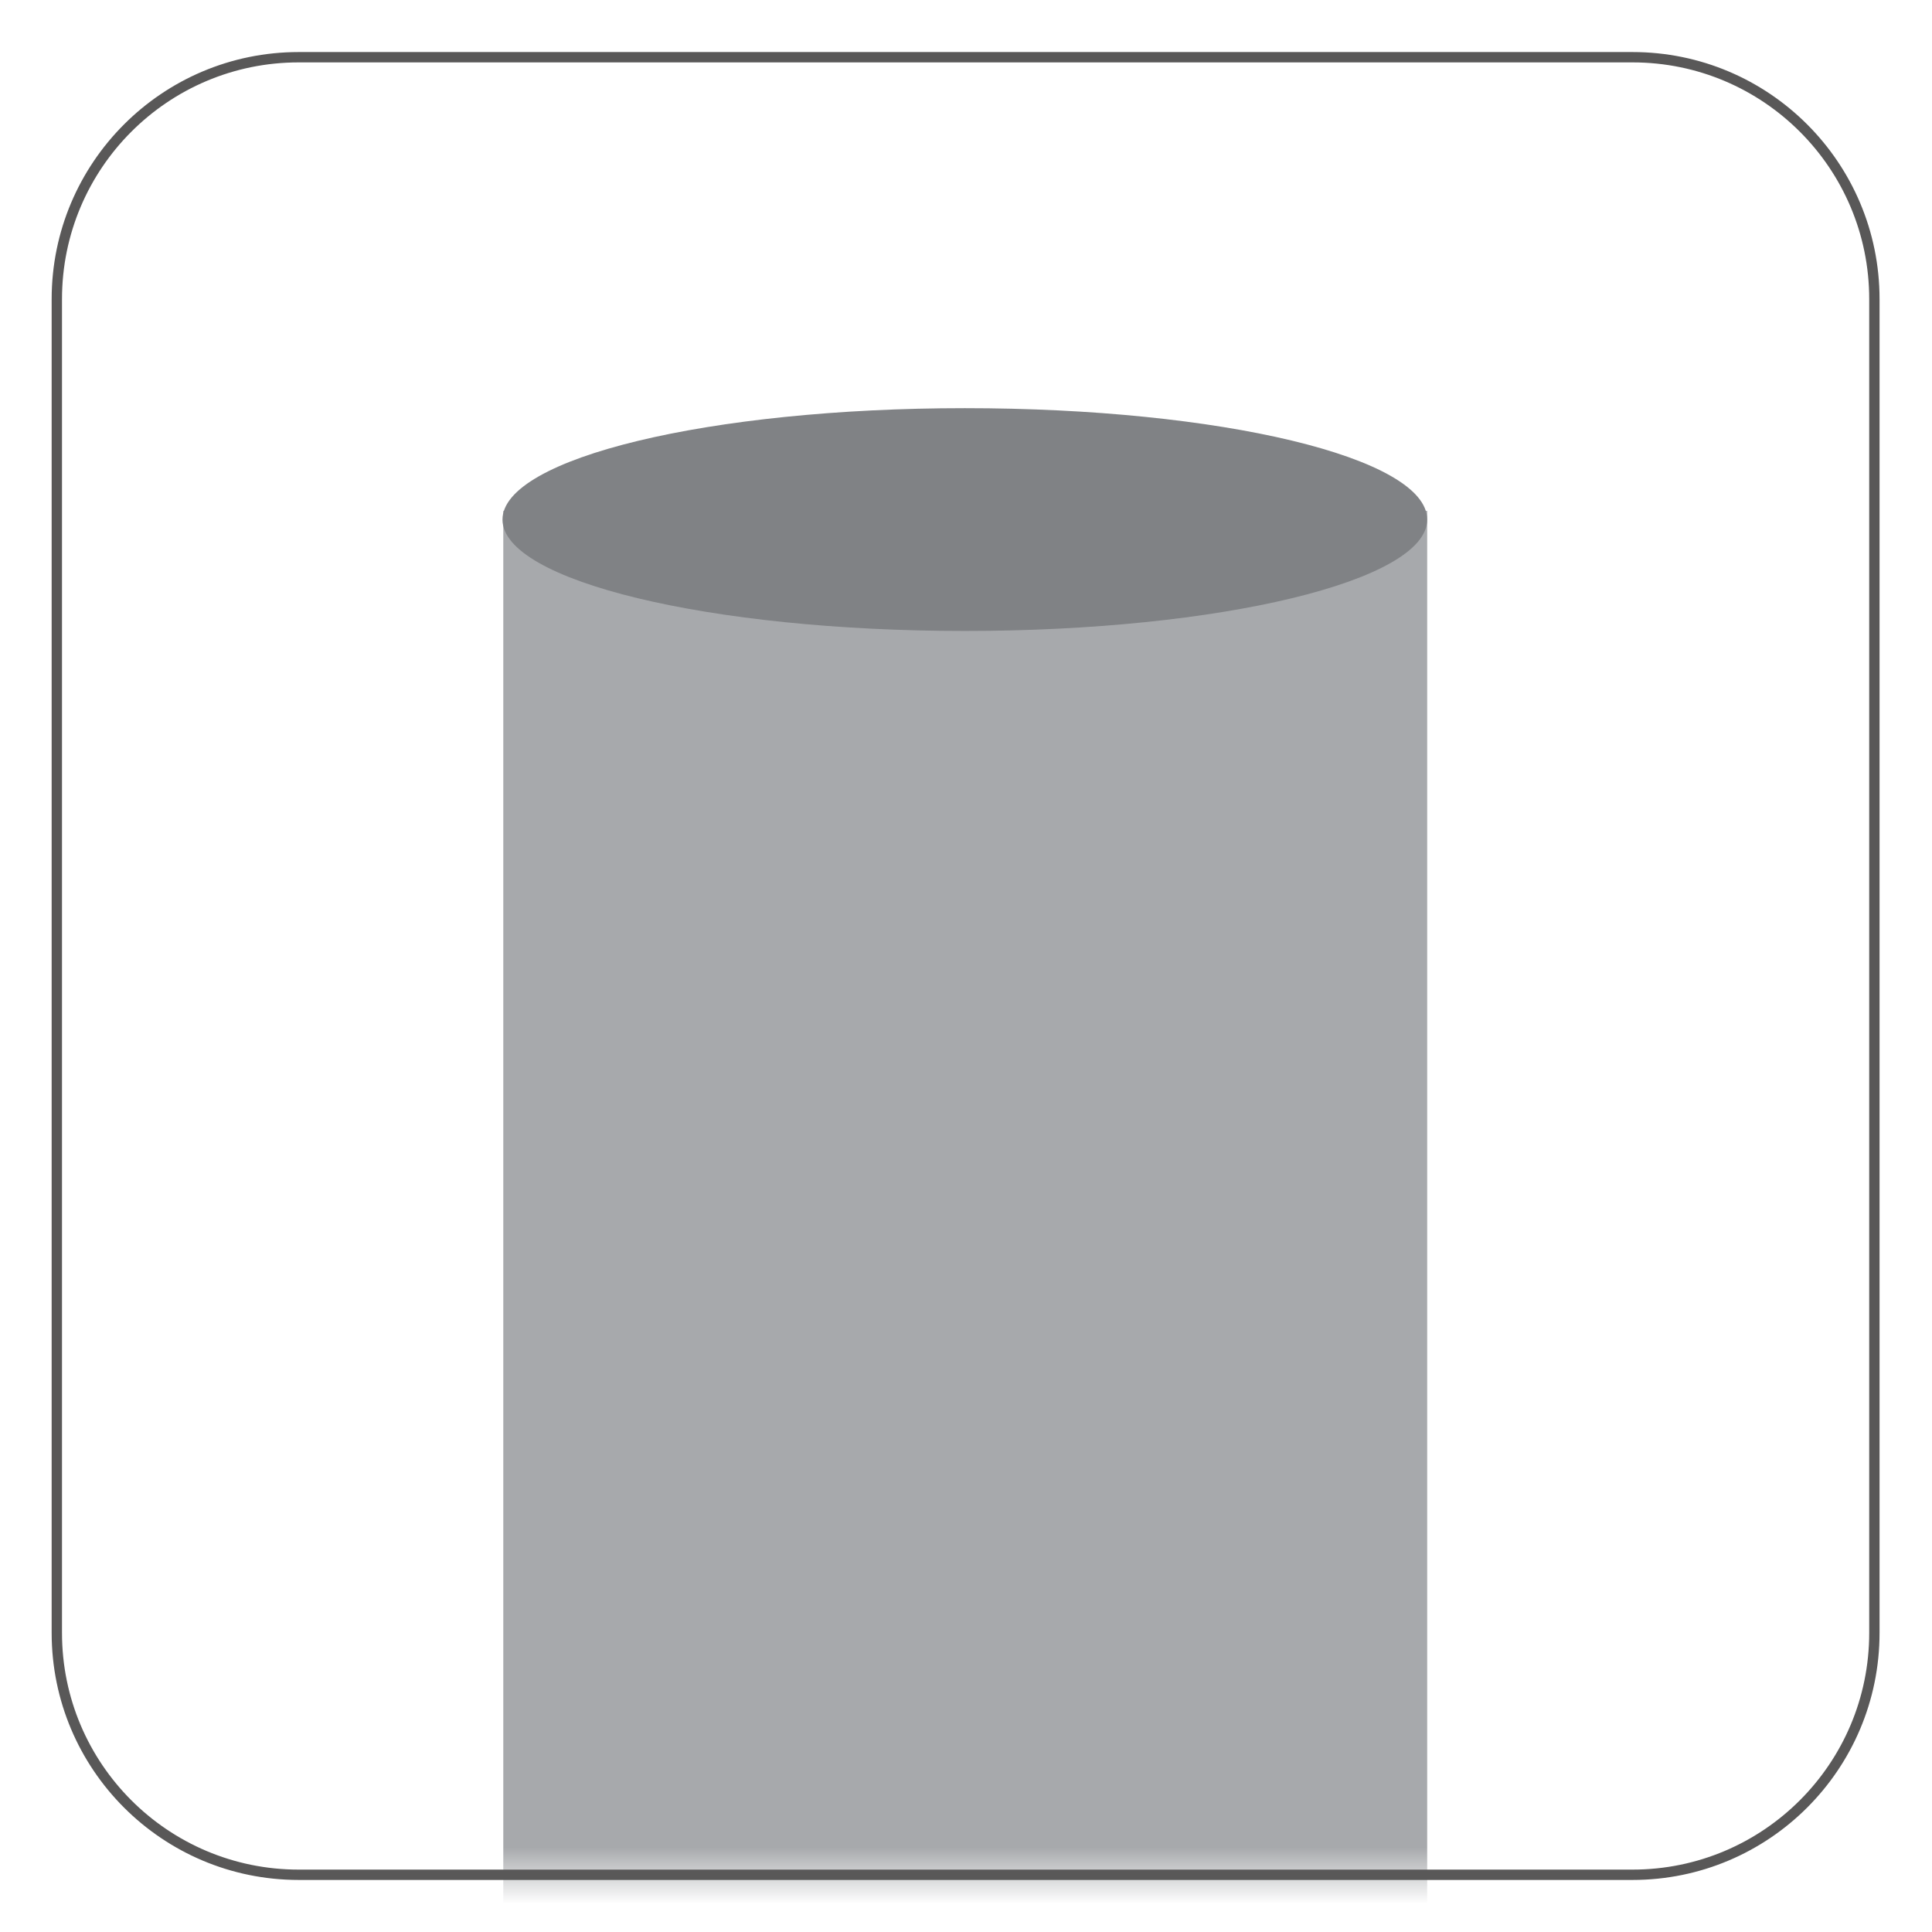 <svg xmlns="http://www.w3.org/2000/svg" width="34" height="34" viewBox="0 0 34 34" fill="none"><mask id="mask0_9_4543" style="mask-type:luminance" maskUnits="userSpaceOnUse" x="1" y="1" width="32" height="32"><path d="M5.257 1.007H28.715C31.067 1.007 32.972 2.912 32.972 5.264V28.722C32.972 31.074 31.067 32.979 28.715 32.979H5.257C2.905 32.979 1 31.074 1 28.722V5.264C1 2.912 2.905 1.007 5.257 1.007Z" fill="white"/></mask><g mask="url(#mask0_9_4543)"><path d="M25.116 8.99H8.857V38.637H25.116V8.99Z" fill="#A7A9AC"/><path d="M25.116 9.144C25.116 8.051 21.475 7.183 16.979 7.183C12.484 7.183 8.843 8.065 8.843 9.144C8.843 10.222 12.484 11.104 16.979 11.104C21.475 11.104 25.116 10.222 25.116 9.144Z" fill="#808285"/></g><path d="M28.729 1.007H5.257C2.906 1.007 1 2.913 1 5.264V28.736C1 31.087 2.906 32.993 5.257 32.993H28.729C31.08 32.993 32.986 31.087 32.986 28.736V5.264C32.986 2.913 31.08 1.007 28.729 1.007Z" stroke="#595858" stroke-width="0.182" stroke-miterlimit="10"/></svg>